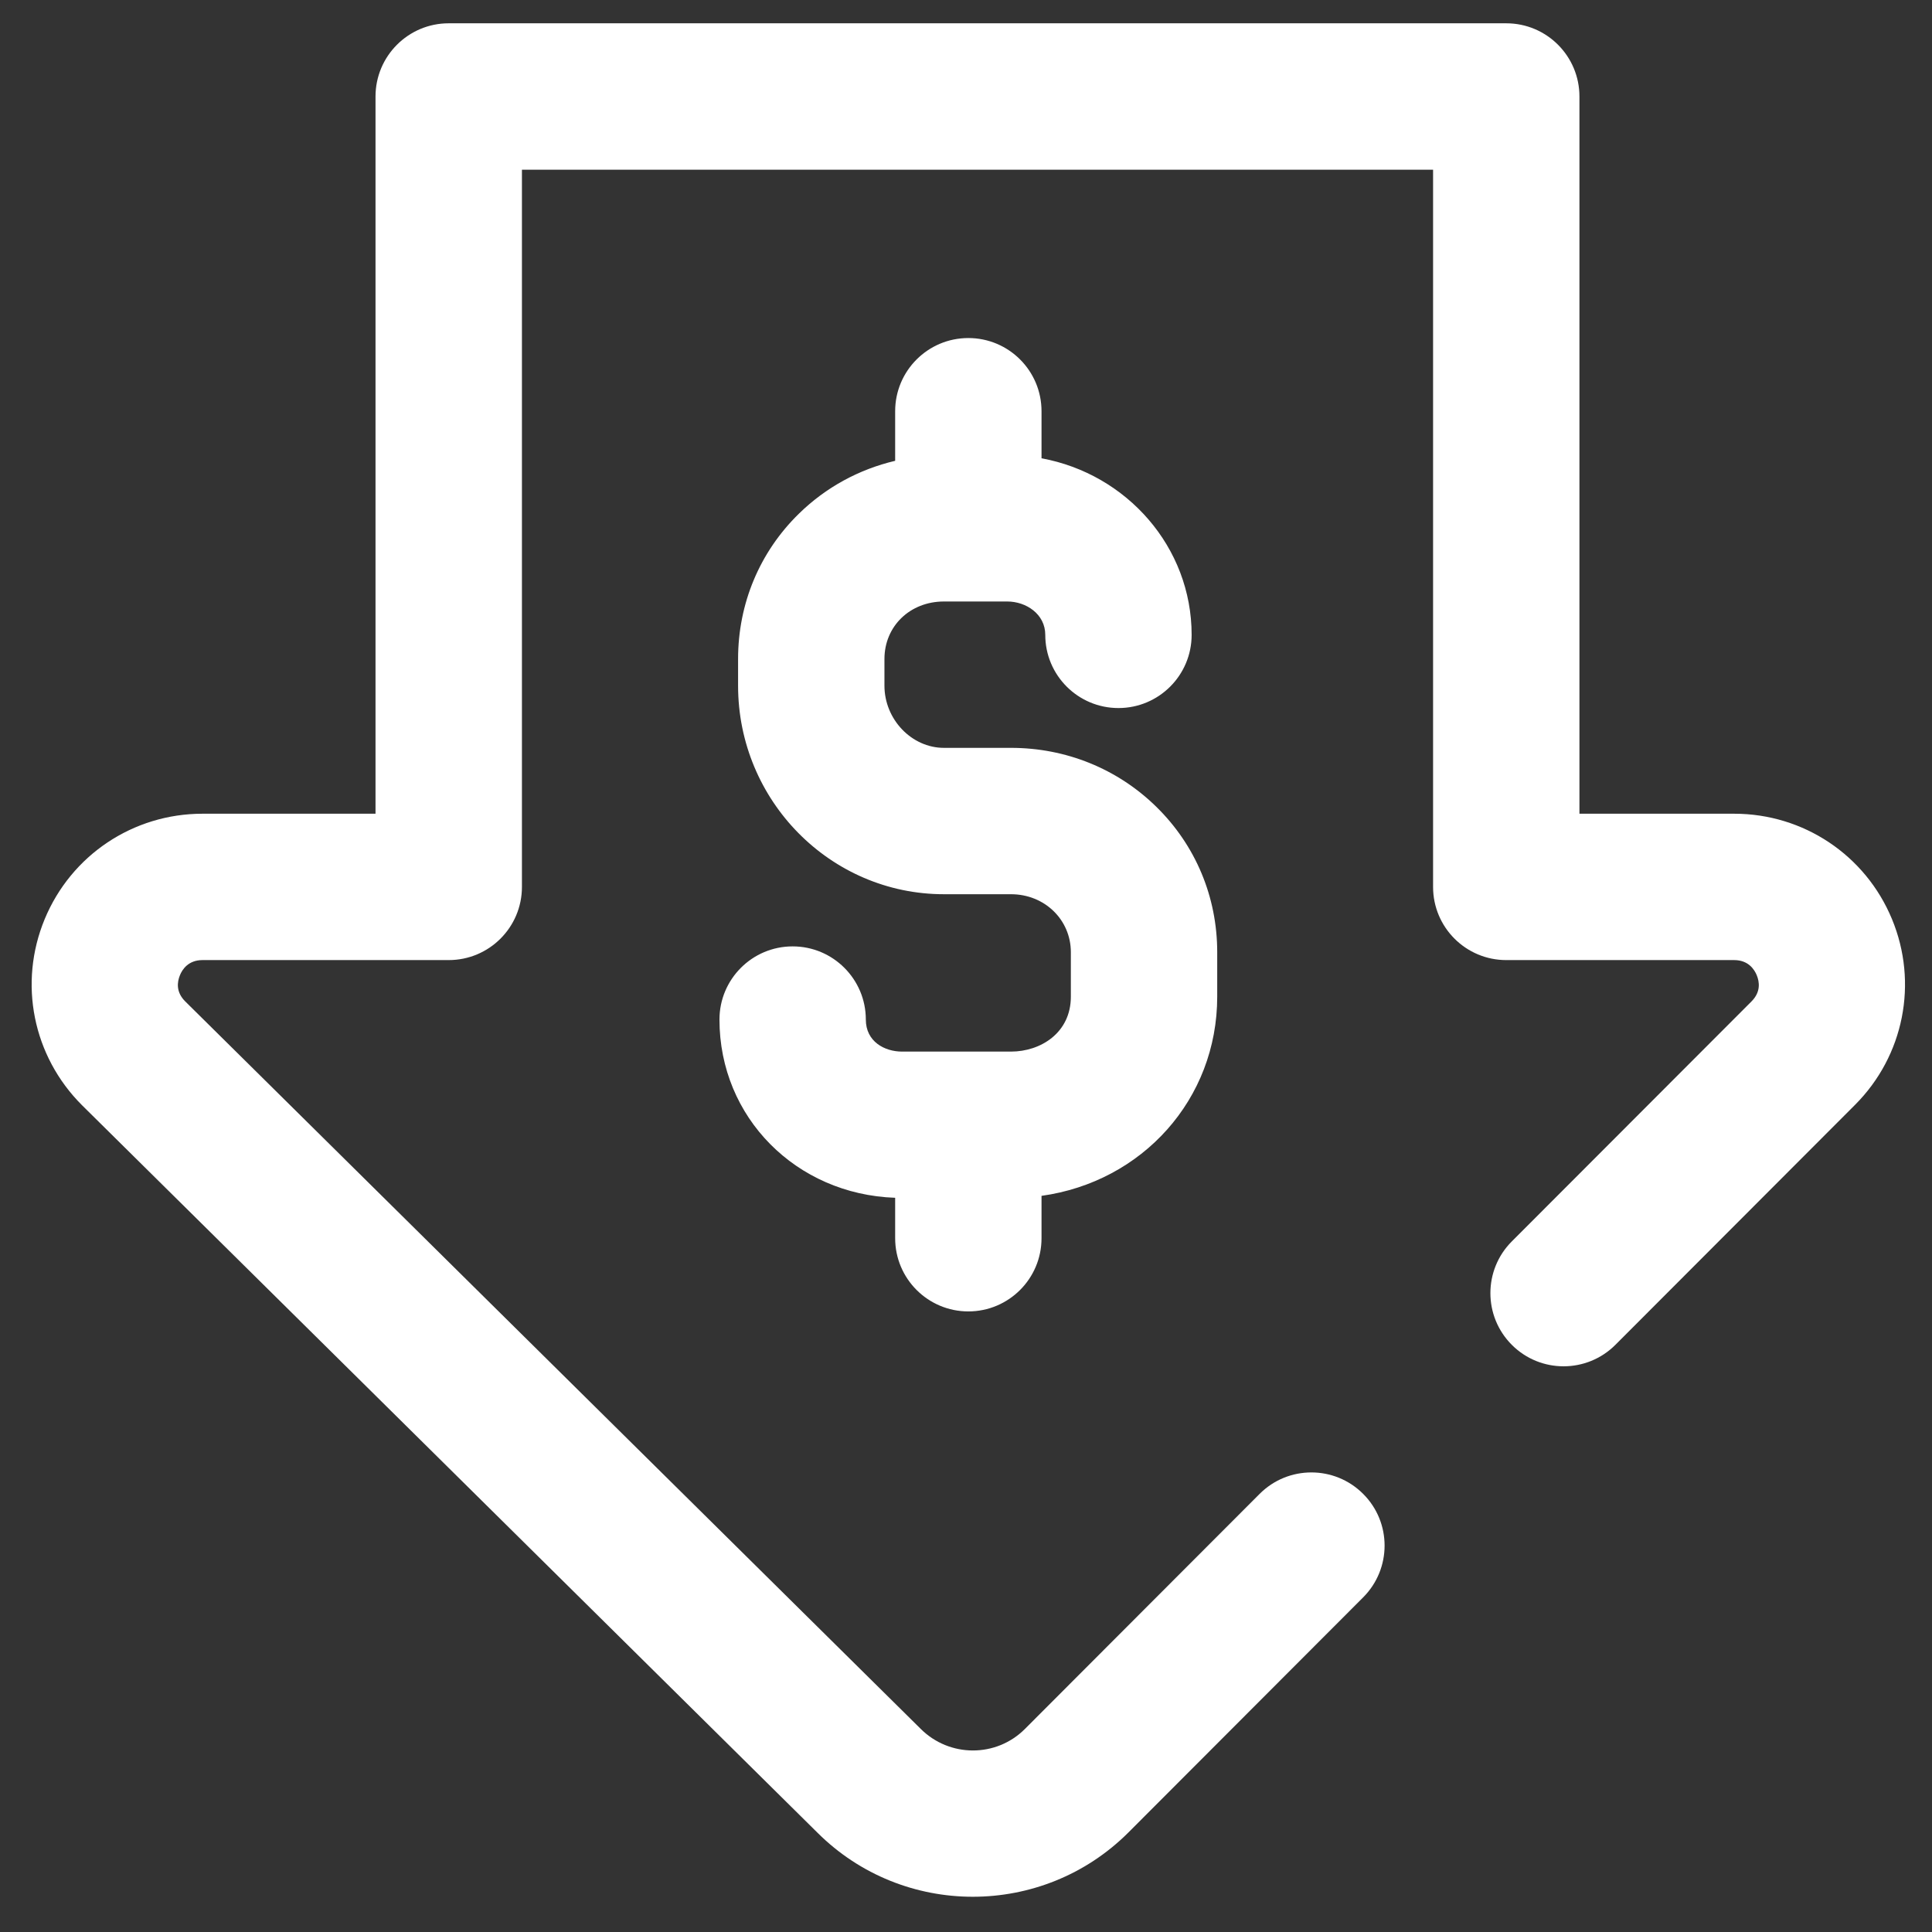 <svg width="33" height="33" viewBox="0 0 33 33" fill="none" xmlns="http://www.w3.org/2000/svg">
<rect x="0" y="0" width="33" height="33" fill="#333333" stroke="none"/>
<g clip-path="url(#clip0_8205_16989)">
<path d="M15.29 21.15V20.459C13.598 20.401 12.289 19.085 12.289 17.415C12.289 16.725 12.848 16.165 13.539 16.165C14.229 16.165 14.789 16.725 14.789 17.415C14.789 17.791 15.109 17.962 15.407 17.962H17.268C17.777 17.962 18.291 17.64 18.291 17.024V16.265C18.291 15.709 17.842 15.274 17.268 15.274H16.123C14.184 15.274 12.607 13.676 12.607 11.712V11.256C12.607 10.311 12.975 9.43 13.645 8.775C14.104 8.325 14.671 8.017 15.29 7.871V7.024C15.29 6.333 15.85 5.774 16.54 5.774C17.23 5.774 17.79 6.333 17.79 7.024V7.828C19.248 8.096 20.354 9.346 20.354 10.844C20.354 11.534 19.794 12.094 19.104 12.094C18.413 12.094 17.854 11.534 17.854 10.844C17.854 10.487 17.524 10.274 17.206 10.274H16.123C15.544 10.274 15.107 10.696 15.107 11.256V11.712C15.107 12.288 15.572 12.774 16.123 12.774H17.268C18.207 12.774 19.088 13.131 19.75 13.78C20.422 14.438 20.791 15.32 20.791 16.265V17.024C20.791 18.779 19.51 20.187 17.79 20.426V21.15C17.79 21.84 17.23 22.4 16.54 22.4C15.85 22.4 15.29 21.84 15.29 21.15ZM32.316 15.698C31.863 14.605 30.805 13.899 29.621 13.899H26.978V1.649C26.978 0.958 26.419 0.398 25.728 0.398H7.664C6.974 0.398 6.414 0.958 6.414 1.649V13.899H3.459C2.274 13.899 1.216 14.606 0.763 15.7C0.311 16.793 0.56 18.039 1.401 18.878L13.962 31.303C14.694 32.033 15.655 32.398 16.616 32.398C17.577 32.398 18.539 32.033 19.272 31.302L23.284 27.284C23.772 26.795 23.772 26.003 23.283 25.516C22.795 25.028 22.003 25.028 21.515 25.517L17.504 29.534C17.015 30.022 16.218 30.022 15.725 29.529L3.164 17.105C3.002 16.944 3.026 16.772 3.074 16.656C3.113 16.56 3.216 16.399 3.459 16.399H7.664C8.355 16.399 8.915 15.84 8.915 15.149V2.899H24.478V15.149C24.478 15.84 25.038 16.399 25.728 16.399H29.621C29.864 16.399 29.966 16.56 30.006 16.656C30.054 16.772 30.078 16.943 29.917 17.105L25.823 21.204C25.335 21.692 25.335 22.484 25.824 22.972C26.312 23.46 27.104 23.459 27.592 22.971L31.686 18.871C32.521 18.035 32.768 16.789 32.316 15.698Z" fill="white"/>
</g>
<defs>
<clipPath id="clip0_8205_16989">
<rect width="32" height="32" fill="white" transform="translate(0.539 0.398)"/>
</clipPath>
</defs>
</svg>
